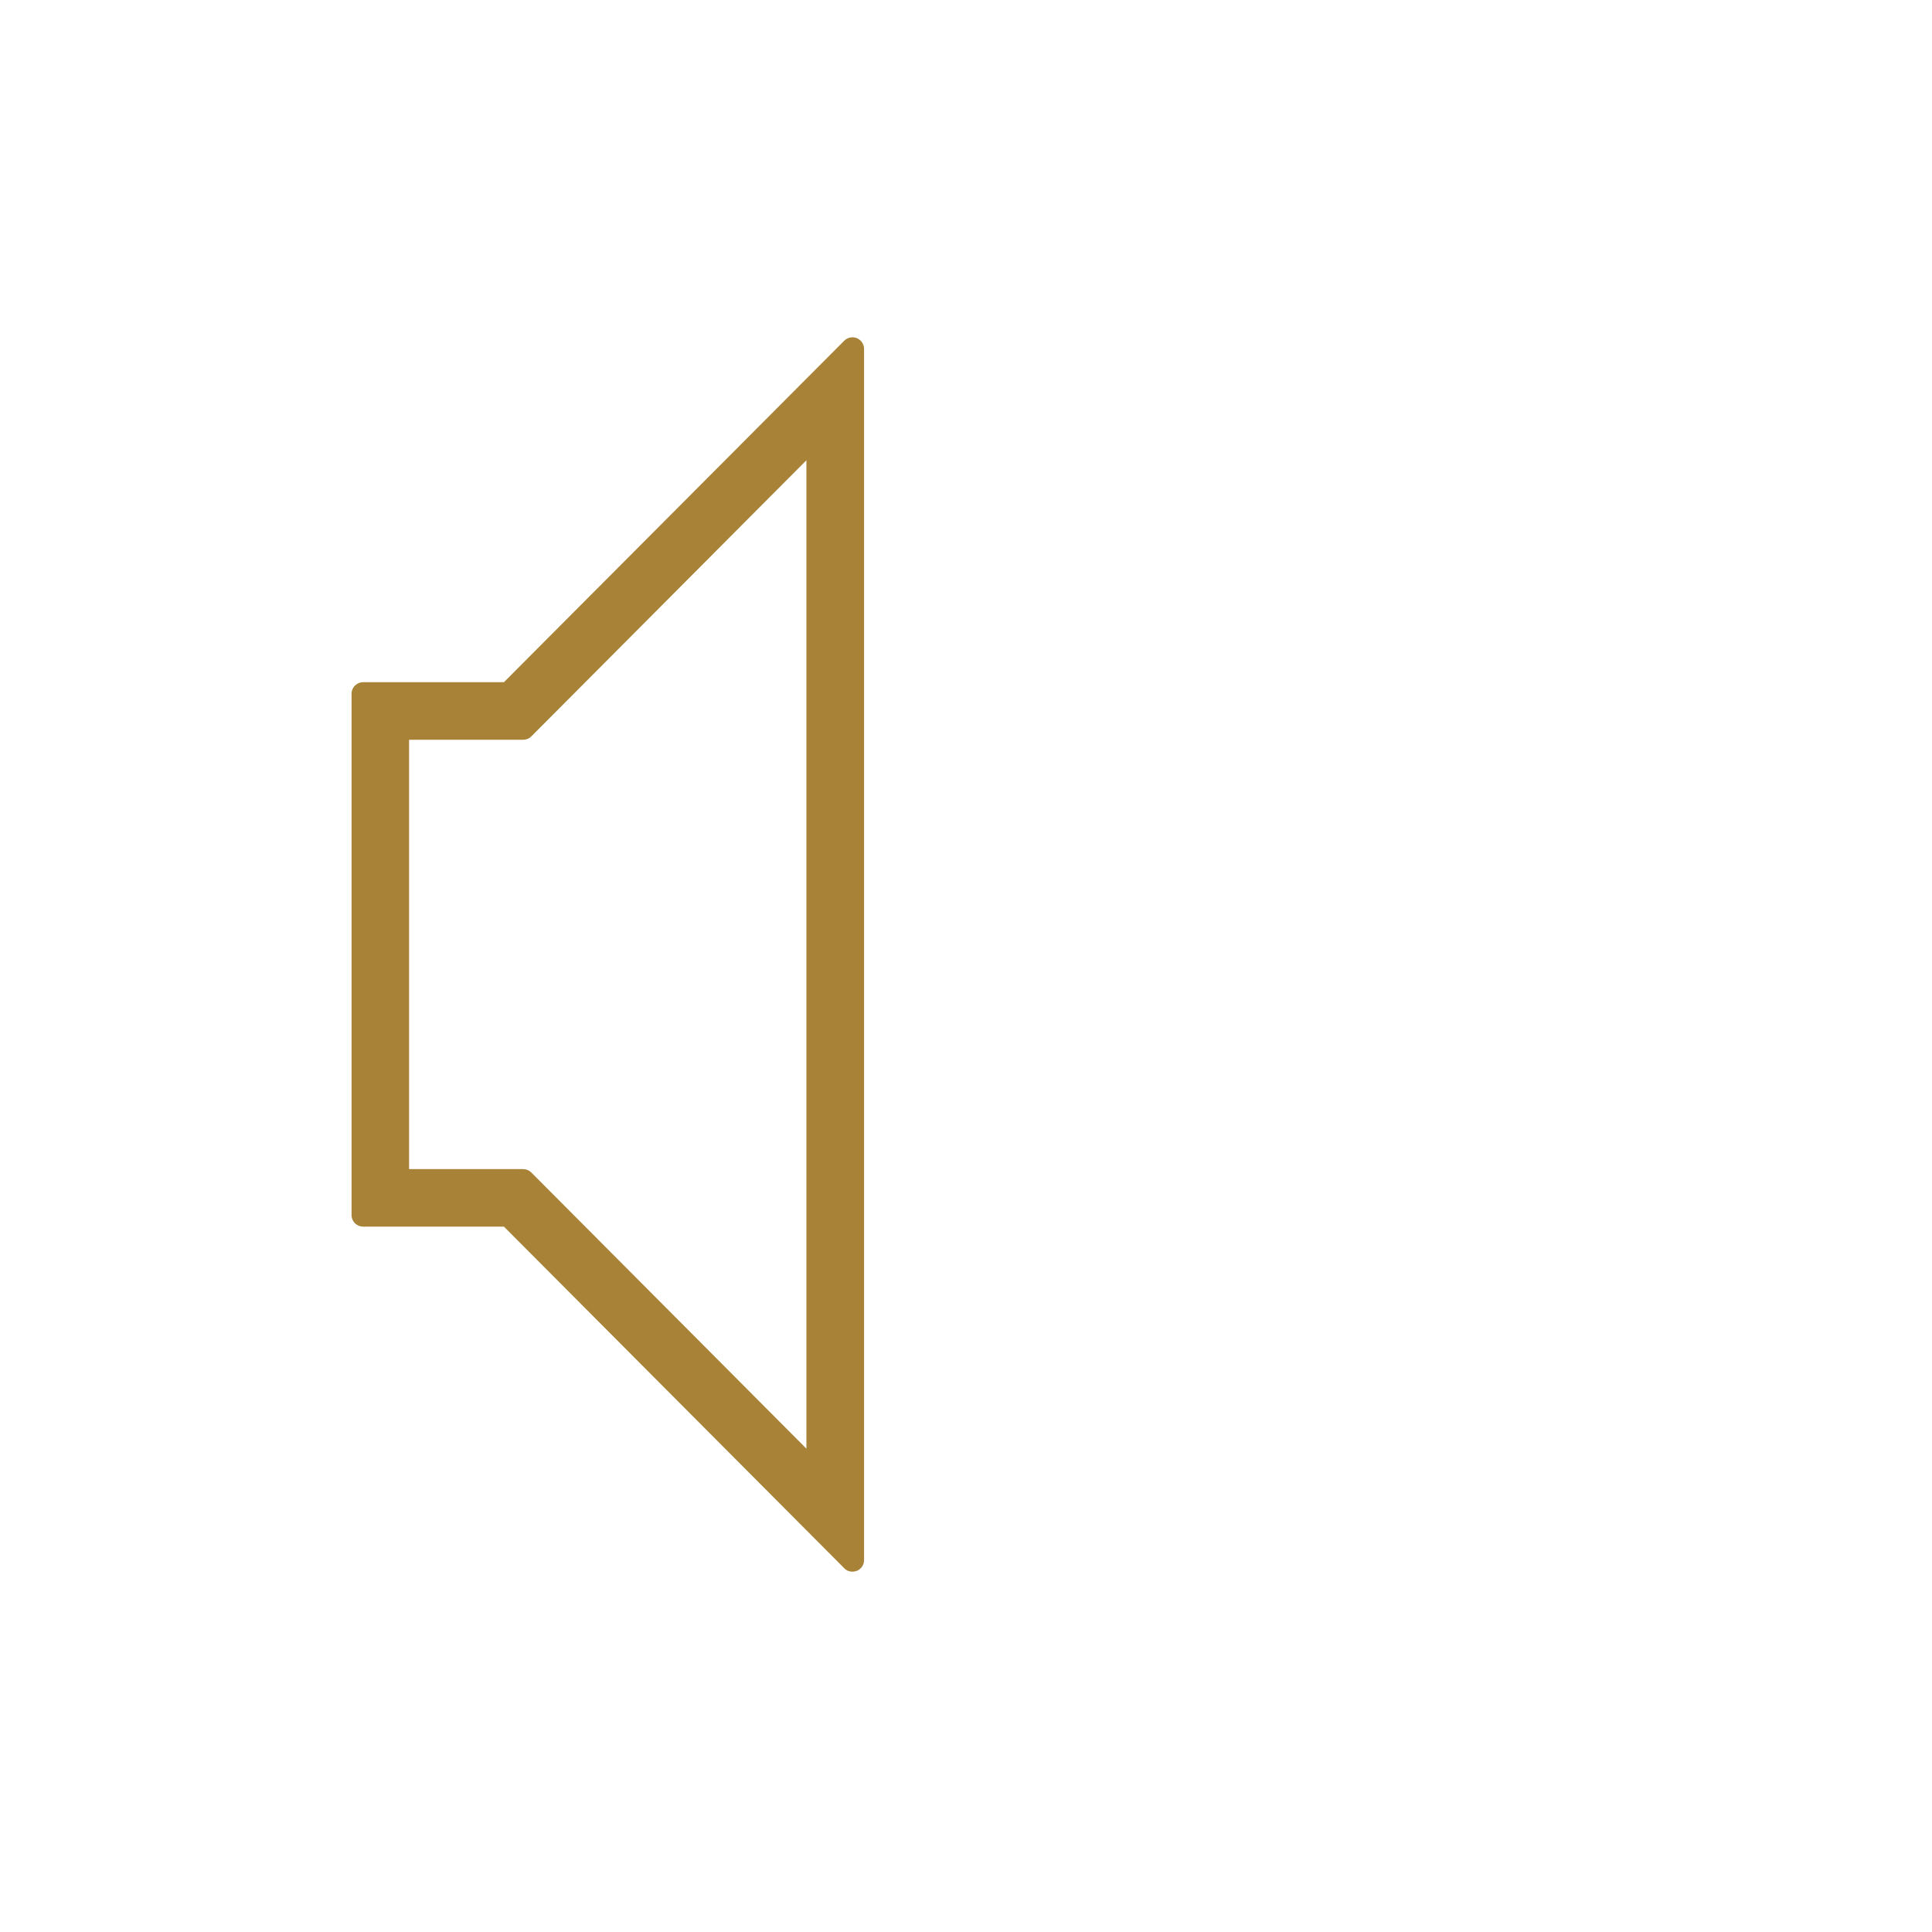 <?xml version="1.0" encoding="utf-8"?>
<!-- Generator: Adobe Illustrator 16.0.0, SVG Export Plug-In . SVG Version: 6.00 Build 0)  -->
<!DOCTYPE svg PUBLIC "-//W3C//DTD SVG 1.1//EN" "http://www.w3.org/Graphics/SVG/1.1/DTD/svg11.dtd">
<svg version="1.1" id="圖層_1" xmlns:serif="http://www.serif.com/"
	 xmlns="http://www.w3.org/2000/svg" xmlns:xlink="http://www.w3.org/1999/xlink" x="0px" y="0px" width="30px" height="30px"
	 viewBox="0 0 30 30" enable-background="new 0 0 30 30" xml:space="preserve">
<path fill="#A78237" d="M13.236,24.226L7.9,18.87H5.639v-8.097h2.261l5.336-5.355L13.236,24.226L13.236,24.226z M6.173,18.334h1.949
	l4.58,4.598V6.712l-4.58,4.596H6.173V18.334z M13.236,24.405c-0.047,0-0.093-0.018-0.127-0.054l-5.284-5.304H5.639
	c-0.1,0-0.18-0.08-0.18-0.178v-8.097c0-0.099,0.081-0.179,0.18-0.179h2.186l5.284-5.302c0.052-0.052,0.128-0.067,0.197-0.04
	c0.066,0.028,0.111,0.094,0.111,0.167v18.808c0,0.072-0.044,0.138-0.112,0.166C13.283,24.4,13.259,24.405,13.236,24.405z
	 M5.818,18.688H7.9c0.047,0,0.094,0.019,0.127,0.053l5.029,5.048V5.854L8.027,10.9c-0.033,0.034-0.08,0.053-0.126,0.053H5.818
	V18.688z M12.702,23.111c-0.047,0-0.094-0.018-0.127-0.053l-4.526-4.545H6.173c-0.1,0-0.18-0.081-0.18-0.18v-7.026
	c0-0.099,0.081-0.179,0.18-0.179h1.875l4.526-4.543c0.052-0.053,0.128-0.067,0.196-0.04c0.067,0.028,0.111,0.094,0.111,0.166v16.22
	c0,0.072-0.044,0.138-0.111,0.166C12.748,23.106,12.725,23.111,12.702,23.111z M6.353,18.154h1.77c0.048,0,0.094,0.019,0.128,0.053
	l4.271,4.288V7.147L8.25,11.435c-0.034,0.034-0.08,0.052-0.128,0.052h-1.77V18.154z"/>
</svg>

